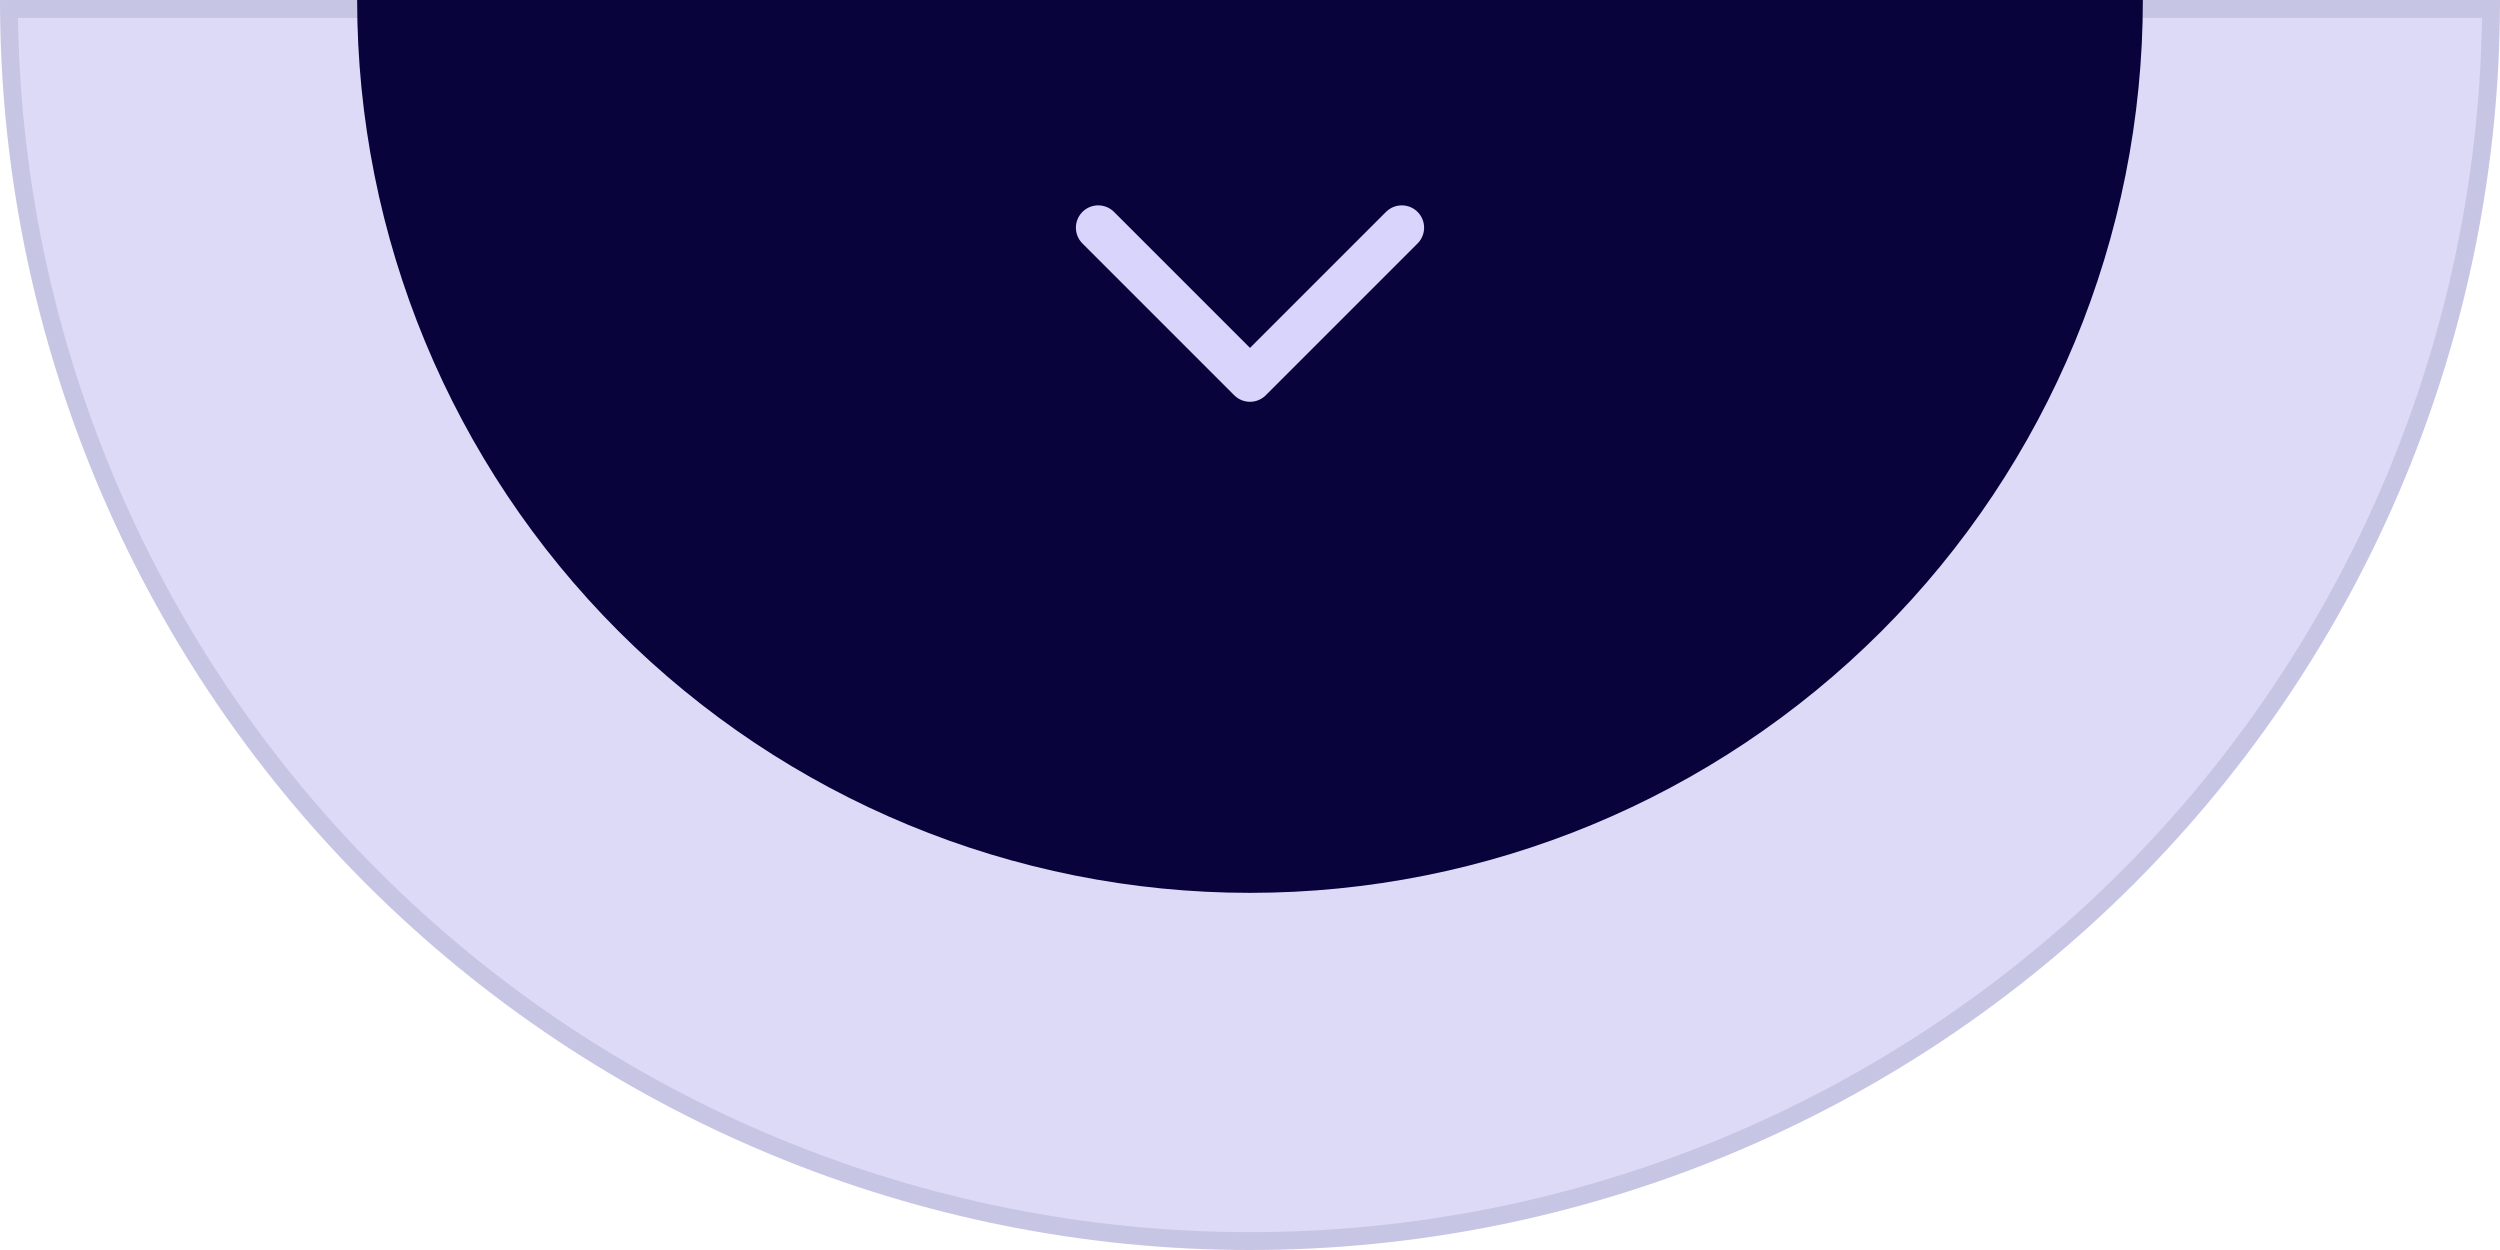 <svg xmlns="http://www.w3.org/2000/svg" width="100%" height="100%" viewBox="0 0 140 70" preserveAspectRatio="xMidYMid meet" aria-hidden="true" transform-origin="70px 35px" style="opacity: 1; visibility: visible; display: block;" display="block" data-level="225" tenwebX_tlevel="8" xmlns:xlink="http://www.w3.org/1999/xlink">
<path d="M140 0C140 18.565 132.625 36.37 119.497 49.498C106.37 62.625 88.565 70 70 70C51.435 70 33.63 62.625 20.503 49.498C7.375 36.37 2.80326e-06 18.565 0 1.05697e-05L140 0Z" fill-opacity="0.2" data-level="226" style="opacity:1;stroke-width:1px;stroke-linecap:butt;stroke-linejoin:miter;transform-origin:0px 0px;display:inline;" fill="rgb(87, 74, 219)"></path>
<path d="M139.498 0.5C139.367 18.752 132.06 36.228 119.144 49.144C106.11 62.178 88.433 69.5 70 69.5C51.568 69.5 33.89 62.178 20.856 49.144C7.94 36.228 0.633 18.752 0.502 0.5L139.498 0.5Z" stroke="#050038" stroke-opacity="0.1" data-level="227" style="opacity:1;stroke-width:1px;stroke-linecap:butt;stroke-linejoin:miter;stroke:rgb(5, 0, 56);transform-origin:0px 0px;display:inline;" fill="none"></path>
<path d="M120 0C120 13.261 114.732 25.979 105.355 35.355C95.978 44.732 83.261 50 70 50C56.739 50 44.022 44.732 34.645 35.355C25.268 25.979 20 13.261 20 7.54979e-06L120 0Z" data-level="228" style="opacity:1;stroke-width:1px;stroke-linecap:butt;stroke-linejoin:miter;transform-origin:0px 0px;display:inline;" fill="rgb(8, 3, 58)"></path>
<path d="M61.5 12.75L70 21.25L78.5 12.75" stroke="#D8D4FC" stroke-width="2.5" stroke-linecap="round" stroke-linejoin="round" data-level="229" style="opacity:1;stroke-width:2.5px;stroke-linecap:round;stroke-linejoin:round;stroke:rgb(216, 212, 252);transform-origin:0px 0px;display:inline;" fill="none"></path>
</svg>